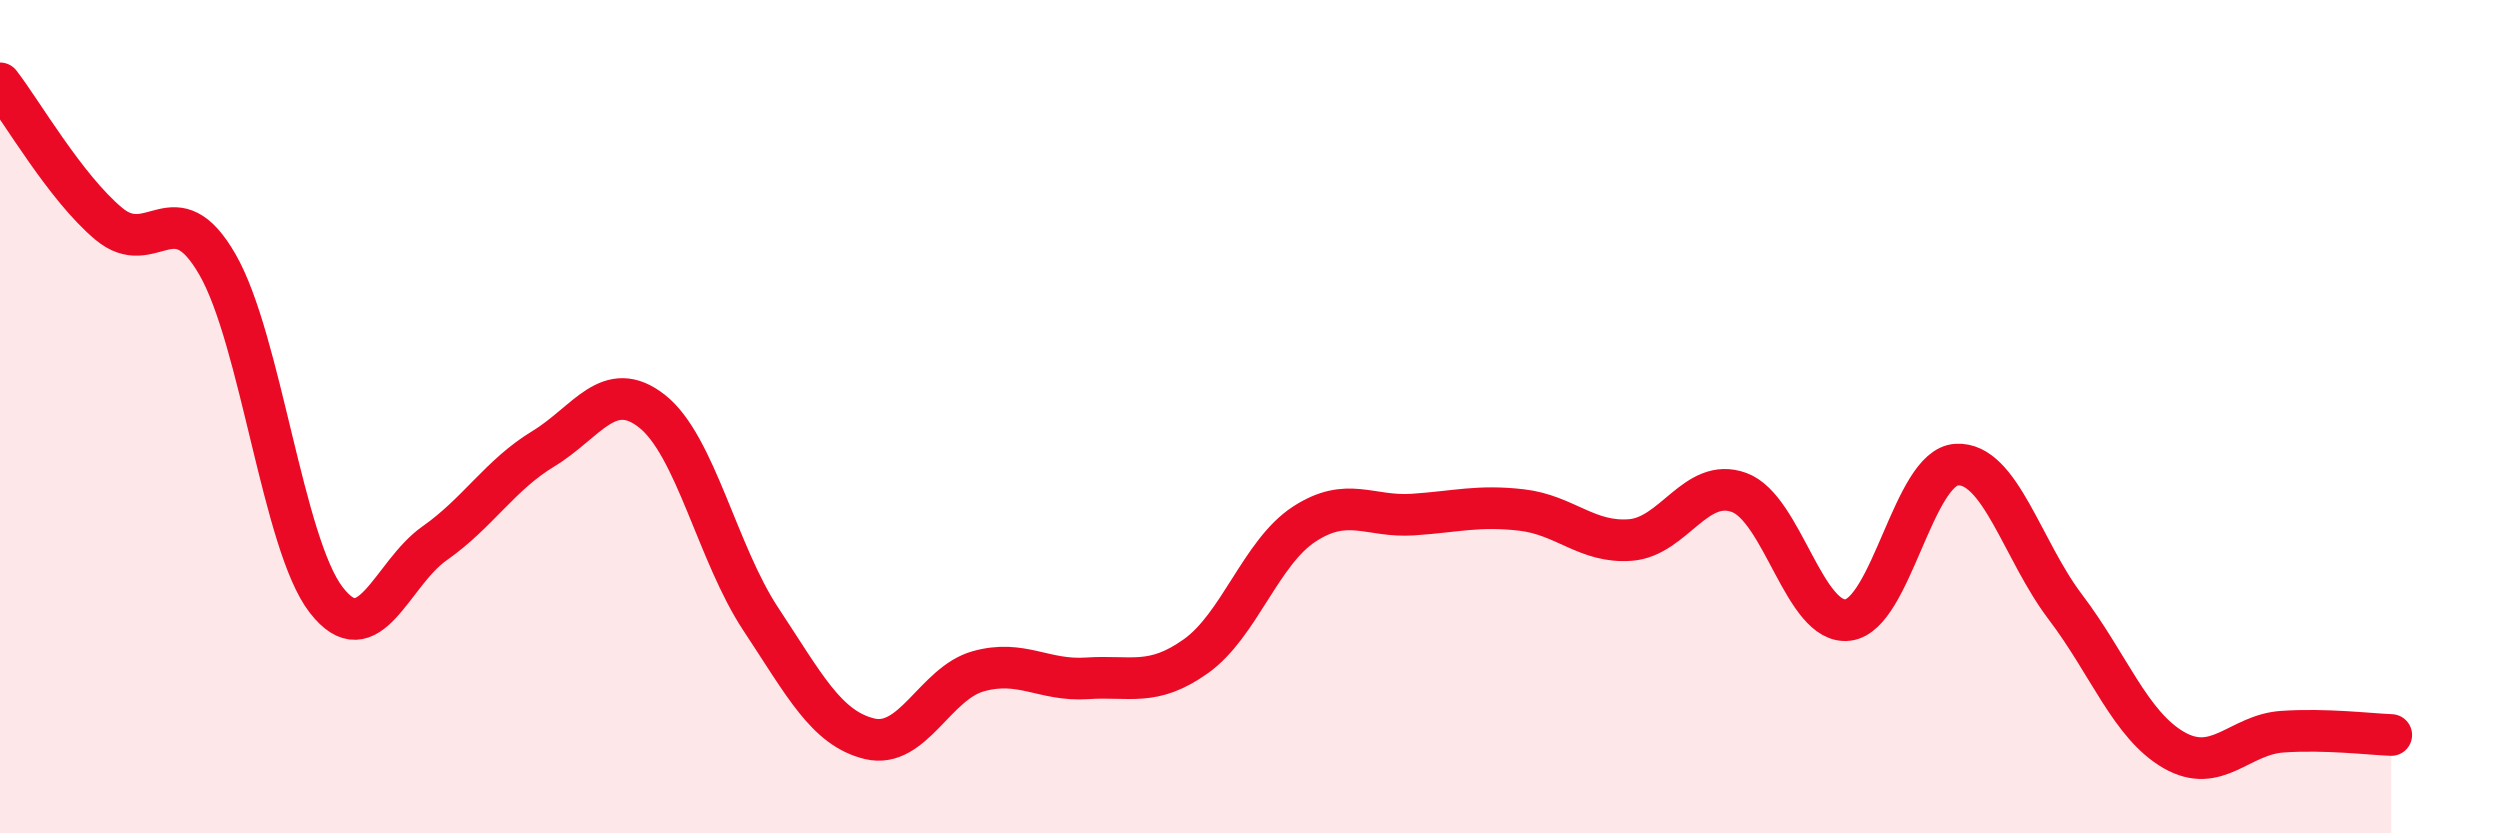 
    <svg width="60" height="20" viewBox="0 0 60 20" xmlns="http://www.w3.org/2000/svg">
      <path
        d="M 0,2 C 0.52,2.67 1.57,4.5 2.61,5.37 C 3.65,6.24 4.18,4.54 5.22,6.35 C 6.26,8.16 6.79,13.06 7.83,14.4 C 8.87,15.74 9.39,13.77 10.43,13.04 C 11.47,12.31 12,11.4 13.04,10.77 C 14.08,10.14 14.61,9.05 15.65,9.87 C 16.69,10.69 17.22,13.29 18.26,14.86 C 19.3,16.43 19.83,17.48 20.87,17.73 C 21.91,17.98 22.44,16.4 23.48,16.11 C 24.52,15.82 25.05,16.35 26.09,16.28 C 27.13,16.21 27.66,16.49 28.7,15.75 C 29.74,15.01 30.26,13.26 31.3,12.58 C 32.34,11.9 32.87,12.42 33.91,12.35 C 34.95,12.28 35.48,12.12 36.52,12.24 C 37.56,12.36 38.09,13.04 39.13,12.96 C 40.17,12.88 40.7,11.44 41.74,11.82 C 42.78,12.2 43.31,15.01 44.35,14.88 C 45.39,14.75 45.92,11.21 46.96,11.15 C 48,11.09 48.53,13.2 49.57,14.57 C 50.61,15.94 51.13,17.4 52.17,18 C 53.21,18.6 53.74,17.63 54.78,17.56 C 55.82,17.49 56.87,17.62 57.39,17.64L57.39 20L0 20Z"
        fill="#EB0A25"
        opacity="0.1"
        stroke-linecap="round"
        stroke-linejoin="round"
      />
      <path
        d="M 0,2 C 0.52,2.67 1.57,4.5 2.61,5.37 C 3.65,6.24 4.18,4.54 5.22,6.35 C 6.26,8.16 6.79,13.06 7.83,14.4 C 8.87,15.74 9.39,13.77 10.43,13.04 C 11.47,12.31 12,11.4 13.04,10.77 C 14.08,10.14 14.61,9.05 15.65,9.87 C 16.69,10.69 17.22,13.29 18.26,14.86 C 19.3,16.43 19.83,17.48 20.87,17.73 C 21.91,17.98 22.44,16.4 23.48,16.11 C 24.52,15.82 25.05,16.35 26.09,16.28 C 27.13,16.21 27.66,16.49 28.7,15.75 C 29.74,15.01 30.26,13.26 31.3,12.58 C 32.34,11.9 32.87,12.42 33.91,12.35 C 34.95,12.28 35.48,12.12 36.52,12.24 C 37.56,12.36 38.09,13.04 39.13,12.96 C 40.17,12.88 40.7,11.44 41.74,11.82 C 42.78,12.2 43.31,15.01 44.35,14.88 C 45.39,14.75 45.92,11.21 46.96,11.15 C 48,11.09 48.53,13.2 49.57,14.57 C 50.61,15.94 51.13,17.4 52.17,18 C 53.21,18.6 53.74,17.63 54.78,17.56 C 55.82,17.49 56.87,17.62 57.39,17.64"
        stroke="#EB0A25"
        stroke-width="1"
        fill="none"
        stroke-linecap="round"
        stroke-linejoin="round"
      />
    </svg>
  